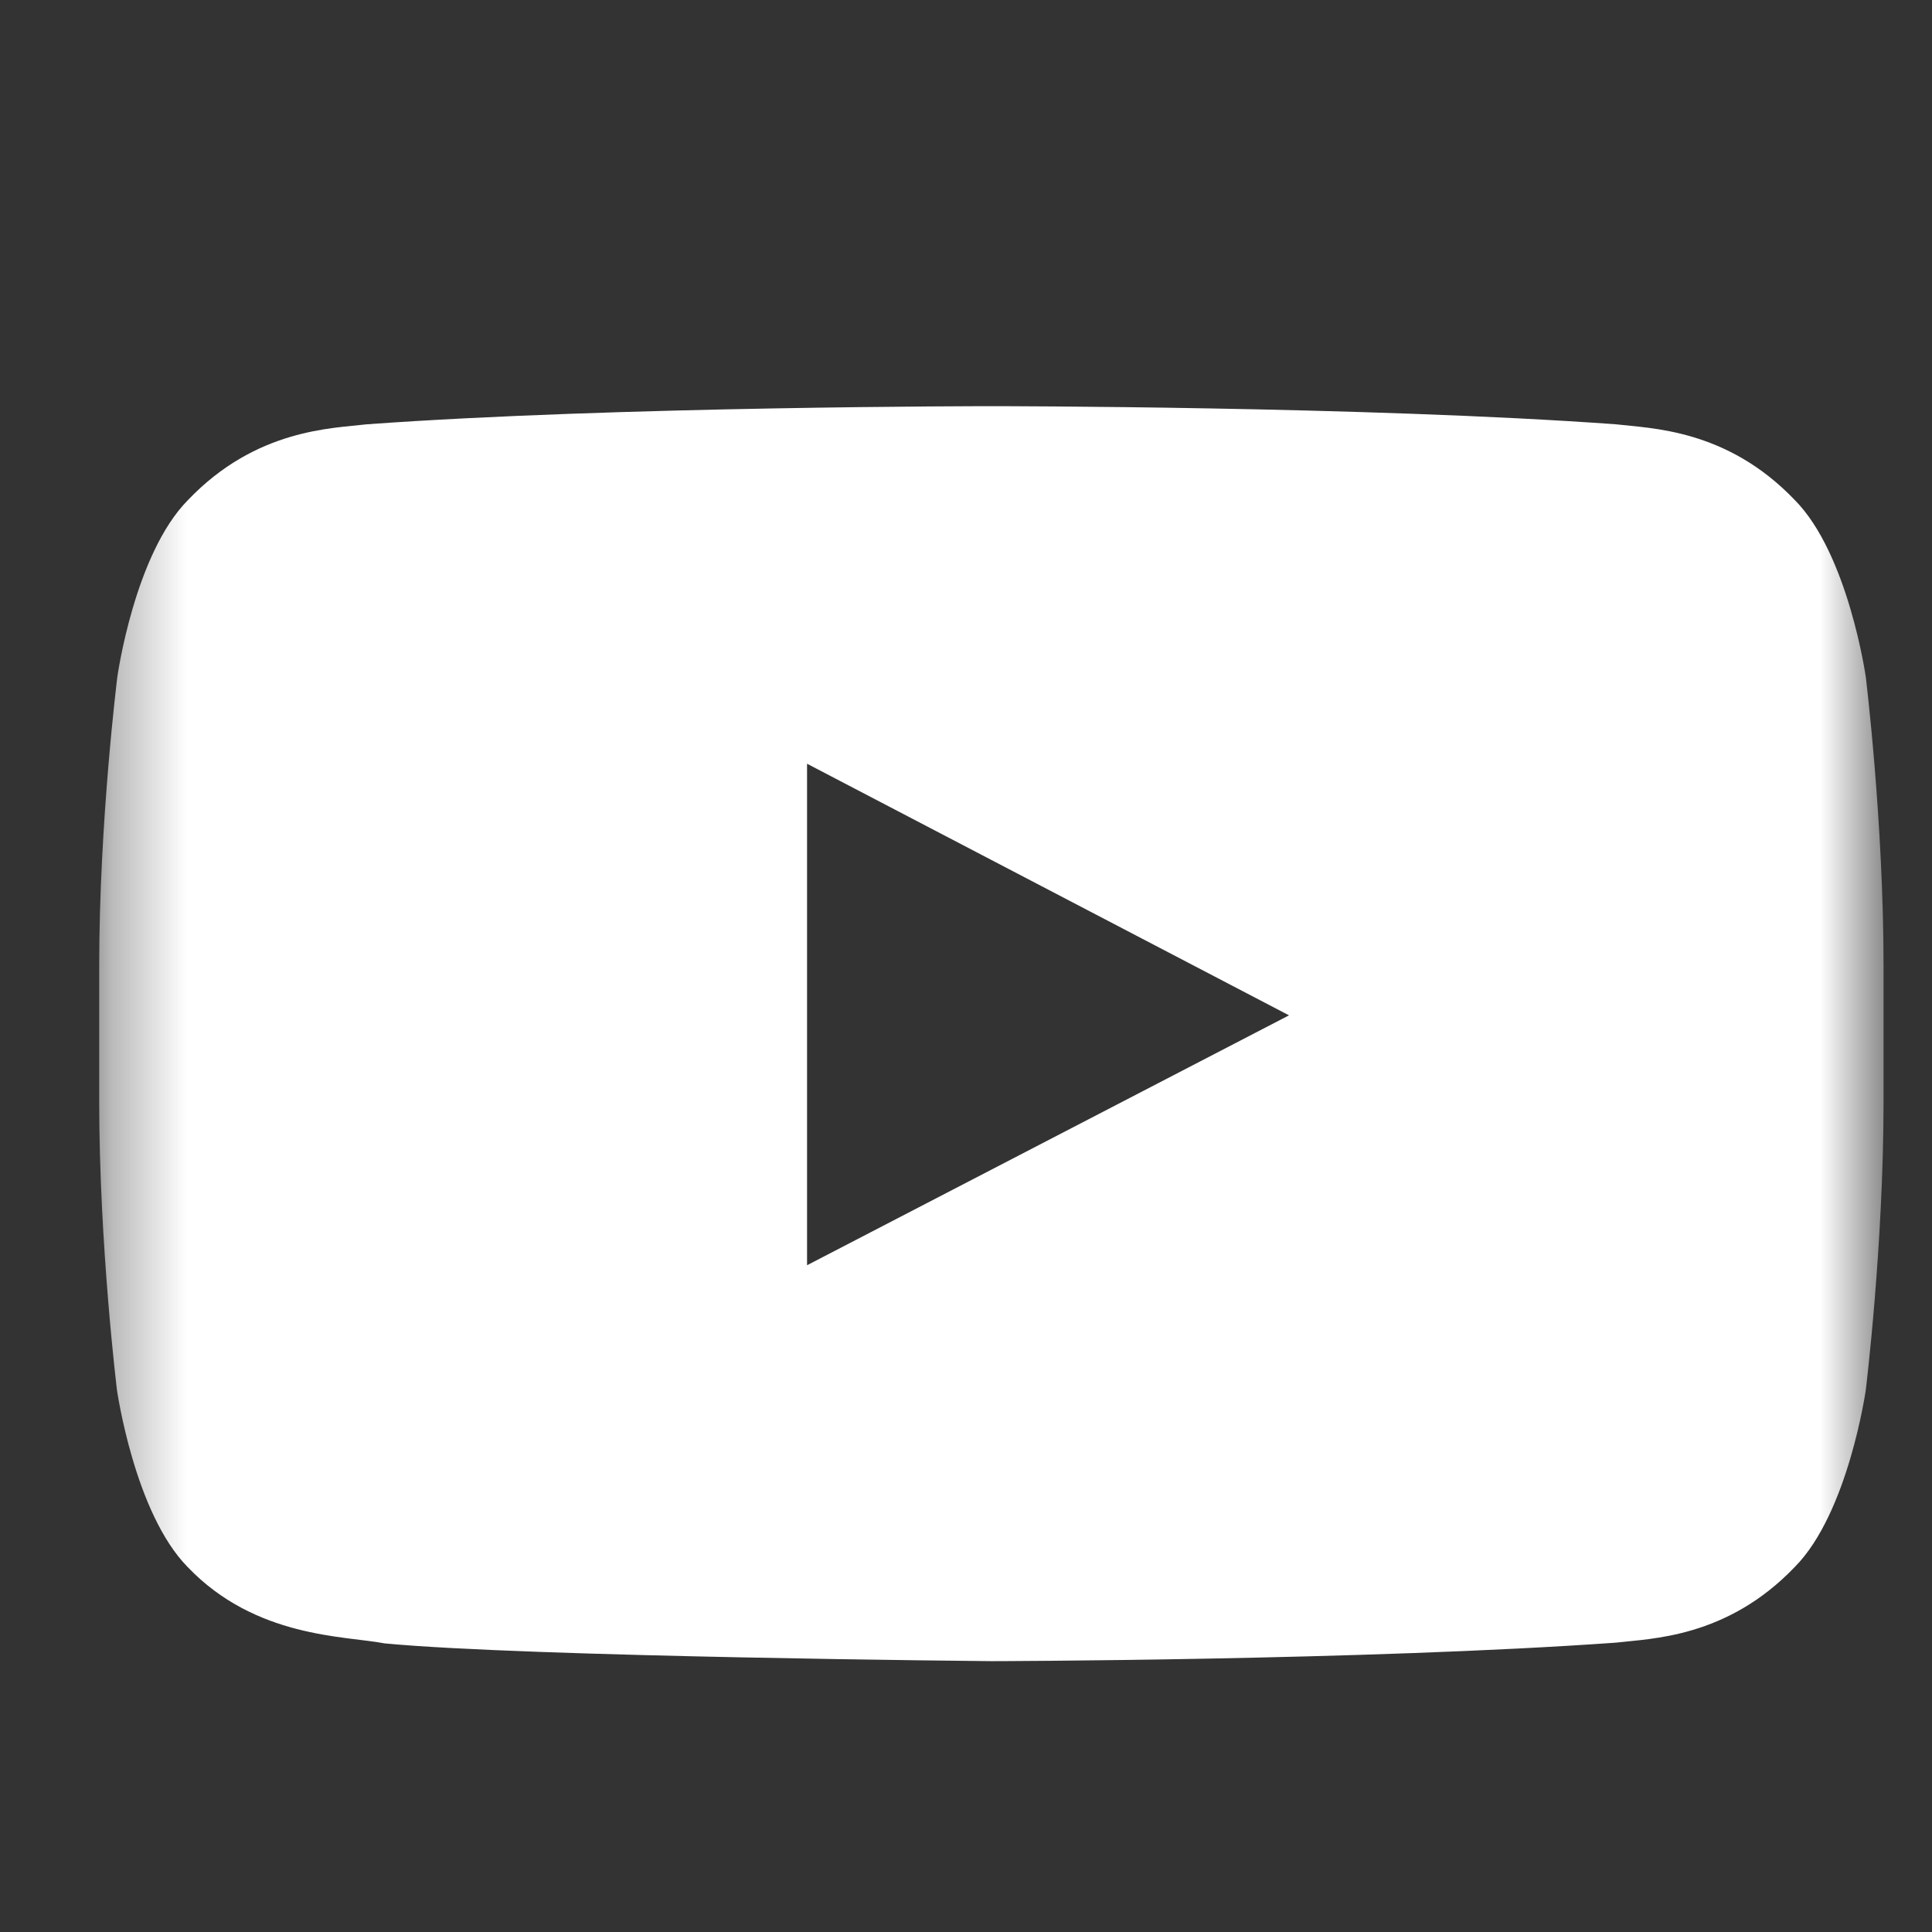 <svg width="26" height="26" viewBox="0 0 26 26" fill="none" xmlns="http://www.w3.org/2000/svg">
<rect x="0" y="0" width="26" height="26" fill="#333333" stroke="none"/>
<g clip-path="url(#clip0_98_1704)">
<mask id="mask0_98_1704" style="mask-type:luminance" maskUnits="userSpaceOnUse" x="1" y="1" width="25" height="25">
<path d="M25.348 1.907H1.335V25.92H25.348V1.907Z" fill="white"/>
</mask>
<g mask="url(#mask0_98_1704)">
<path d="M25.109 9.11C25.109 9.11 24.874 7.455 24.152 6.728C23.237 5.771 22.215 5.766 21.746 5.71C18.388 5.466 13.346 5.466 13.346 5.466H13.337C13.337 5.466 8.295 5.466 4.937 5.71C4.468 5.766 3.446 5.771 2.531 6.728C1.809 7.455 1.579 9.11 1.579 9.11C1.579 9.11 1.335 11.057 1.335 12.998V14.818C1.335 16.76 1.574 18.706 1.574 18.706C1.574 18.706 1.809 20.362 2.526 21.089C3.441 22.045 4.642 22.013 5.176 22.116C7.099 22.299 13.341 22.355 13.341 22.355C13.341 22.355 18.388 22.346 21.746 22.106C22.215 22.05 23.237 22.045 24.152 21.089C24.874 20.362 25.109 18.706 25.109 18.706C25.109 18.706 25.348 16.764 25.348 14.818V12.998C25.348 11.057 25.109 9.11 25.109 9.11ZM10.861 17.027V10.278L17.347 13.664L10.861 17.027Z" fill="white"/>
</g>
</g>
<defs>
<clipPath id="clip0_98_1704">
<rect width="25.064" height="25.064" fill="white" transform="translate(0.494 0.855)"/>
</clipPath>
</defs>
</svg>
